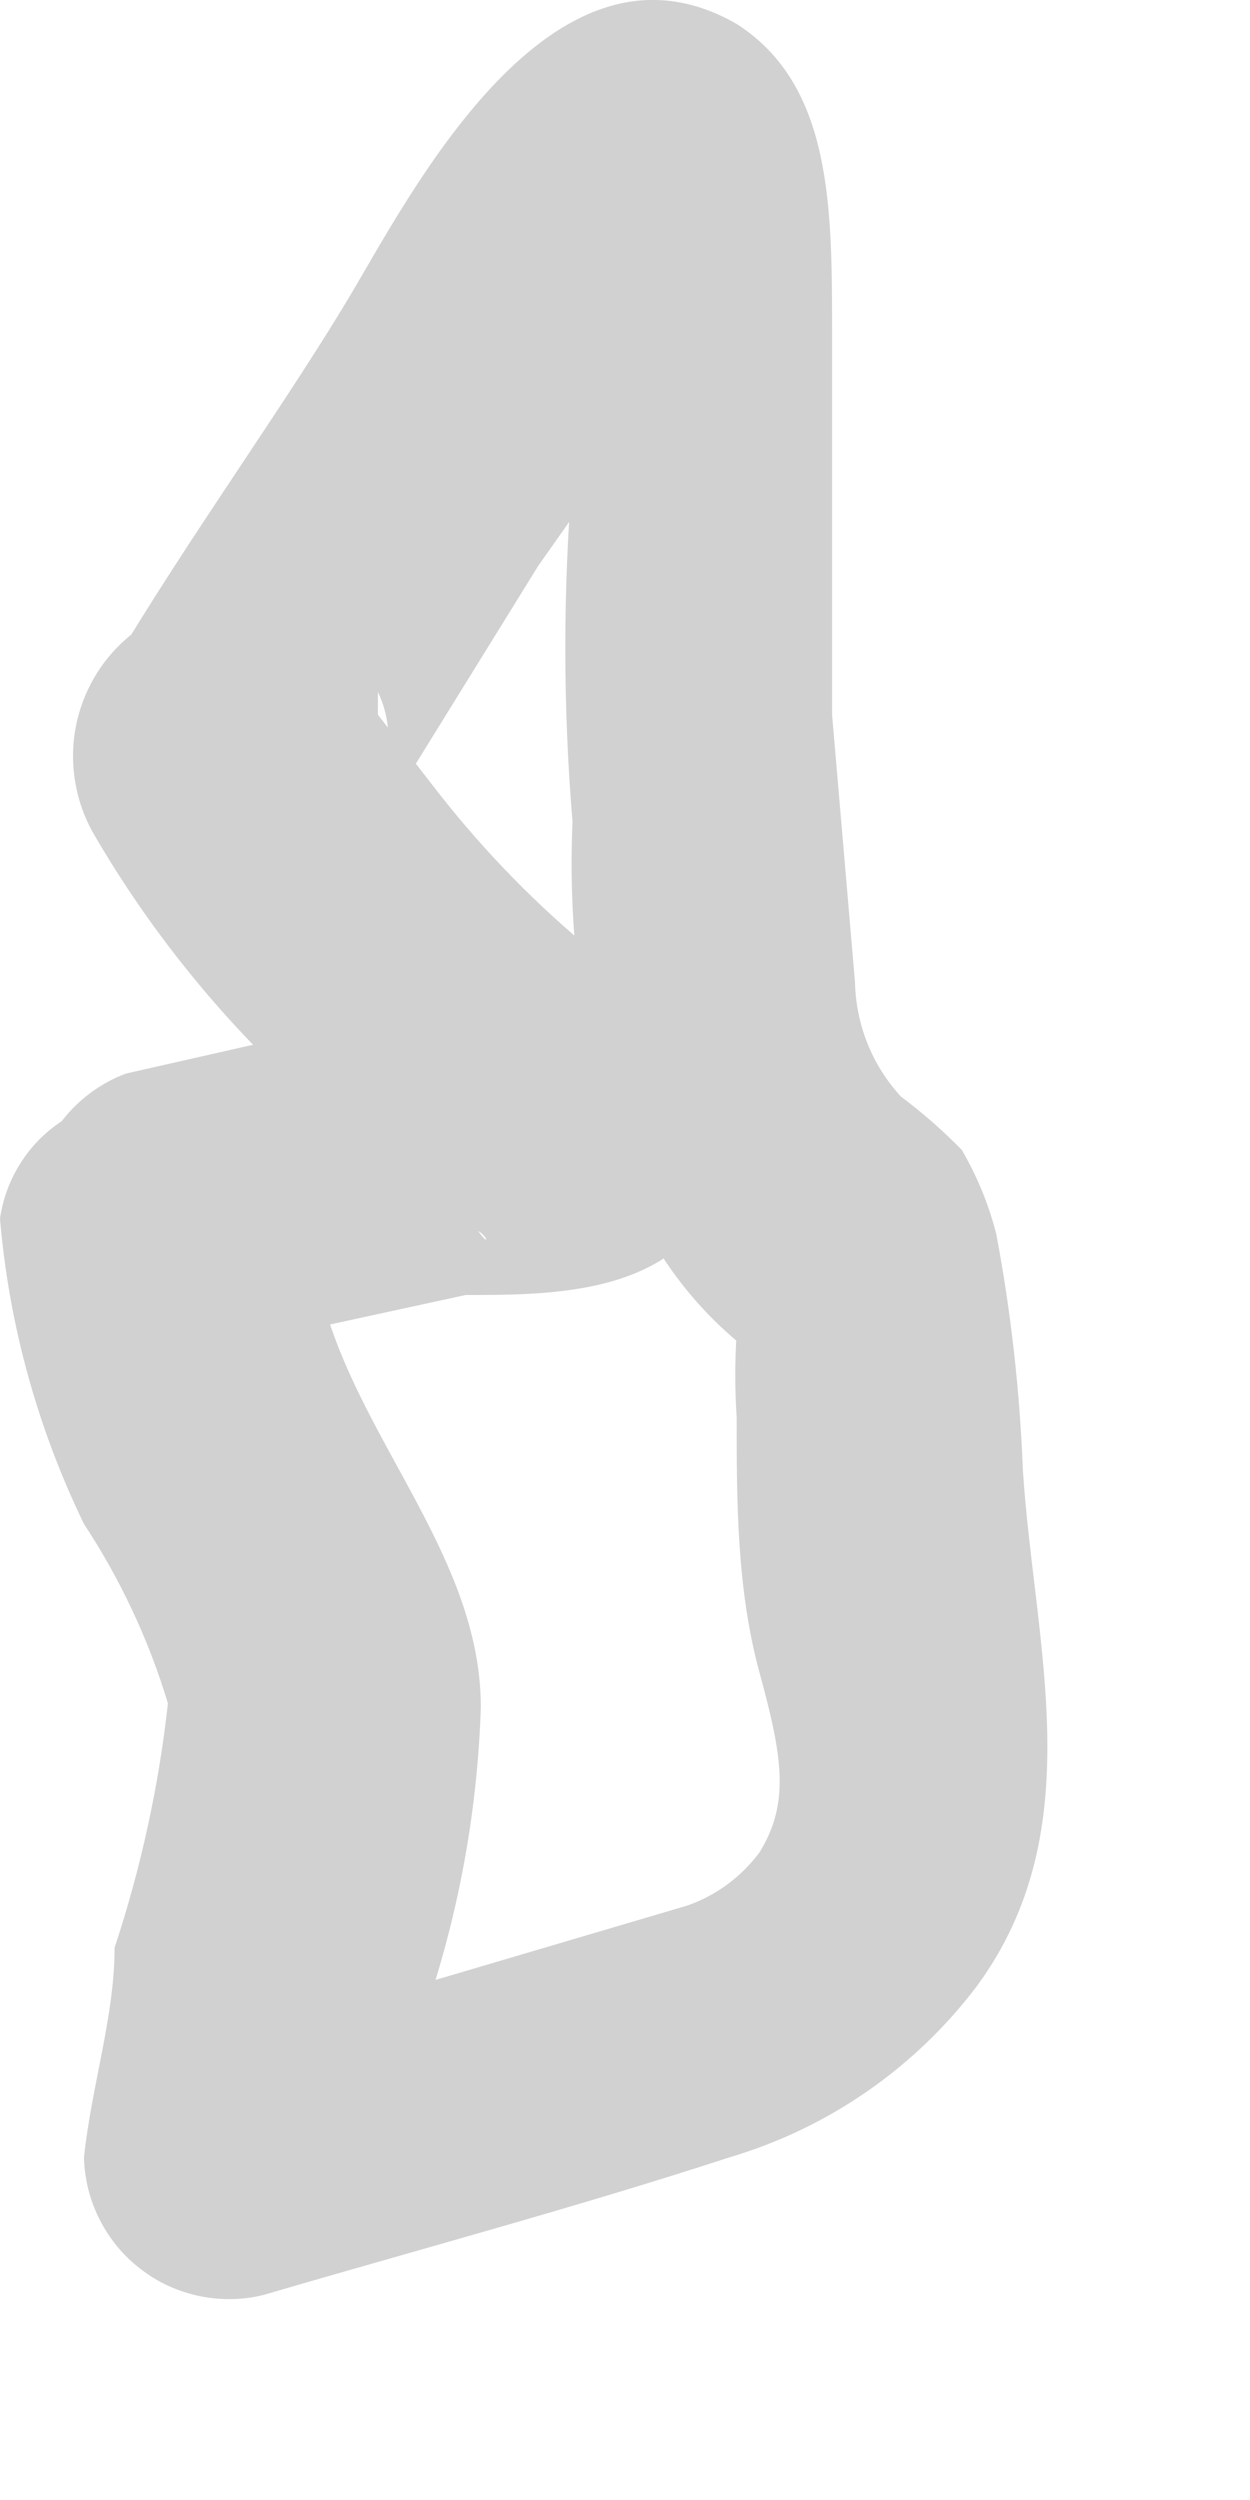 <?xml version="1.0" encoding="utf-8"?>
<svg xmlns="http://www.w3.org/2000/svg" fill="none" height="100%" overflow="visible" preserveAspectRatio="none" style="display: block;" viewBox="0 0 6 12" width="100%">
<path d="M0 5.849C0.043 6.359 0.18 6.855 0.403 7.315C0.578 7.581 0.714 7.871 0.806 8.176C0.762 8.575 0.676 8.968 0.55 9.349C0.55 9.678 0.44 10.008 0.403 10.356C0.406 10.46 0.431 10.562 0.479 10.655C0.526 10.748 0.593 10.829 0.676 10.892C0.758 10.956 0.854 10.999 0.956 11.021C1.058 11.042 1.163 11.041 1.264 11.016C2.015 10.796 2.766 10.595 3.499 10.356C3.974 10.216 4.392 9.927 4.69 9.532C5.24 8.781 4.965 7.901 4.91 7.059C4.895 6.677 4.853 6.298 4.782 5.923C4.746 5.781 4.69 5.646 4.617 5.52C4.526 5.427 4.428 5.341 4.324 5.263C4.186 5.113 4.108 4.917 4.104 4.714L3.994 3.431C3.994 2.827 3.994 2.204 3.994 1.599C3.994 0.994 3.994 0.408 3.536 0.115C2.675 -0.38 2.015 0.848 1.704 1.379C1.392 1.911 0.898 2.588 0.531 3.211L1.466 2.973C1.321 2.893 1.154 2.863 0.99 2.887C0.827 2.912 0.676 2.99 0.561 3.109C0.446 3.228 0.374 3.381 0.355 3.546C0.337 3.71 0.373 3.876 0.458 4.017C0.712 4.451 1.027 4.846 1.392 5.19C1.57 5.381 1.766 5.552 1.979 5.703L2.217 5.886C2.363 5.886 2.382 6.088 2.217 5.776V5.428L2.418 4.952C2.711 4.824 2.785 4.769 2.657 4.805C2.541 4.796 2.424 4.796 2.308 4.805L1.576 4.933L0.605 5.153C0.442 5.214 0.308 5.334 0.229 5.488C0.149 5.643 0.131 5.822 0.177 5.989C0.223 6.157 0.33 6.301 0.477 6.394C0.624 6.487 0.8 6.521 0.971 6.491L2.235 6.216C2.693 6.216 3.334 6.216 3.499 5.593C3.664 4.97 3.151 4.824 2.803 4.53C2.531 4.301 2.286 4.043 2.07 3.761L1.814 3.431V3.321C1.942 3.596 1.814 3.853 1.557 4.109H1.209C1.12 4.136 1.024 4.136 0.934 4.109C1.011 4.155 1.096 4.186 1.185 4.199C1.274 4.212 1.364 4.207 1.451 4.185C1.538 4.163 1.62 4.124 1.691 4.07C1.763 4.016 1.823 3.948 1.869 3.871L2.583 2.717L3.279 1.727L3.573 1.361C3.573 1.361 3.573 1.361 3.573 1.251C3.573 1.141 3.334 1.251 3.17 1.251C3.005 1.251 2.803 1.251 2.748 1.068C2.764 1.214 2.764 1.361 2.748 1.507C2.748 1.764 2.748 2.02 2.748 2.277C2.702 2.832 2.702 3.389 2.748 3.944C2.721 4.568 2.821 5.191 3.041 5.776C3.17 6.067 3.372 6.32 3.628 6.509L3.536 6.399C3.527 6.533 3.527 6.668 3.536 6.802C3.536 7.205 3.536 7.627 3.646 8.03C3.756 8.433 3.792 8.653 3.646 8.891C3.558 9.009 3.437 9.099 3.298 9.147C3.389 9.147 3.298 9.147 3.298 9.147L1.063 9.807L1.942 10.485V10.283C1.942 10.045 1.942 9.807 2.07 9.569C2.213 9.124 2.293 8.661 2.308 8.195C2.308 7.388 1.576 6.784 1.502 5.978C1.498 5.795 1.423 5.62 1.293 5.491C1.164 5.361 0.989 5.286 0.806 5.282C0.716 5.263 0.622 5.263 0.532 5.282C0.442 5.301 0.356 5.338 0.281 5.392C0.205 5.445 0.141 5.513 0.093 5.592C0.045 5.67 0.013 5.758 0 5.849Z" fill="#D1D1D1" id="Vector"/>
</svg>